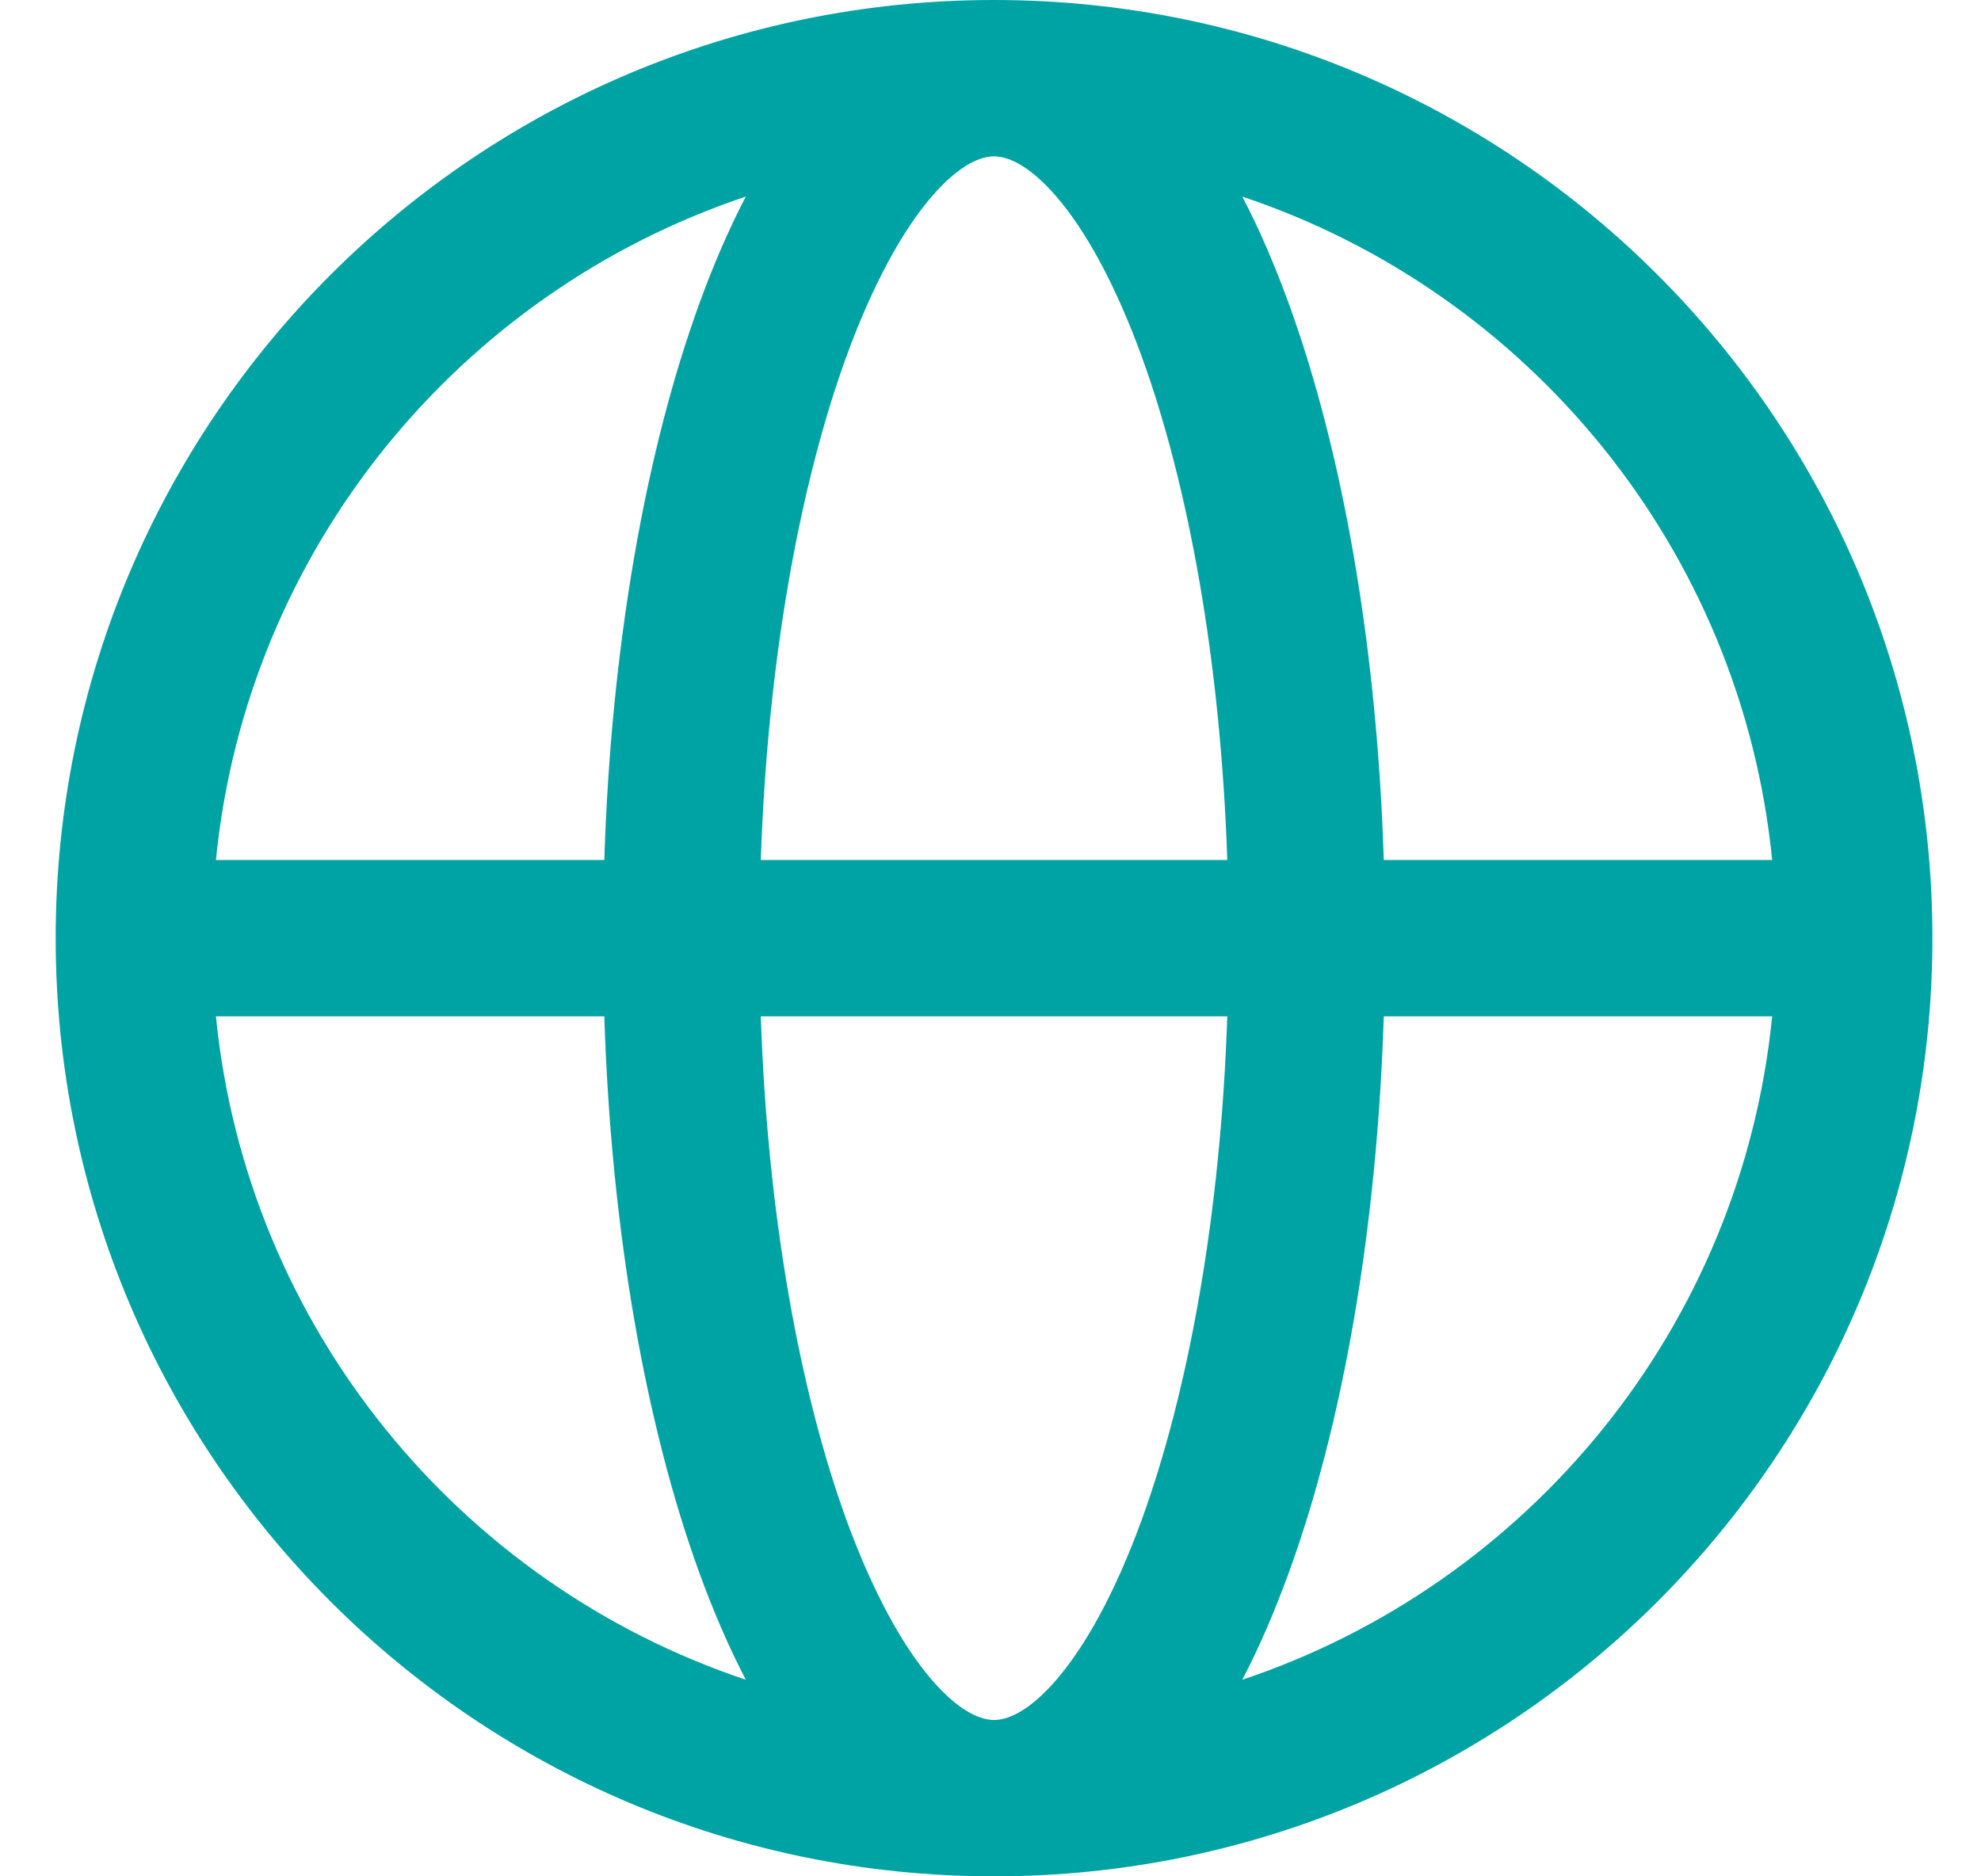 <svg width="19" height="18" viewBox="0 0 19 18" fill="none" xmlns="http://www.w3.org/2000/svg">
<g clip-path="url(#clip0_29586_47934)">
<path fill-rule="evenodd" clip-rule="evenodd" d="M2.071 8.25H5.796C5.861 6.2 6.191 4.333 6.708 2.91C6.841 2.545 6.989 2.201 7.153 1.886C4.406 2.805 2.367 5.271 2.071 8.25ZM9.534 0C4.564 0 0.534 4.03 0.534 9C0.534 13.97 4.564 18 9.534 18C14.504 18 18.534 13.97 18.534 9C18.534 4.03 14.504 0 9.534 0ZM9.534 1.5C9.421 1.5 9.216 1.561 8.935 1.887C8.657 2.211 8.372 2.724 8.117 3.422C7.67 4.655 7.361 6.342 7.297 8.25H11.771C11.707 6.342 11.399 4.655 10.951 3.422C10.697 2.724 10.412 2.211 10.133 1.887C9.852 1.561 9.647 1.5 9.534 1.5ZM13.272 8.25C13.207 6.2 12.878 4.333 12.36 2.91C12.227 2.545 12.08 2.201 11.915 1.886C14.663 2.805 16.701 5.271 16.997 8.25H13.272ZM11.771 9.75H7.297C7.361 11.658 7.67 13.345 8.117 14.578C8.372 15.276 8.657 15.789 8.935 16.113C9.216 16.439 9.421 16.5 9.534 16.5C9.647 16.5 9.852 16.439 10.133 16.113C10.412 15.789 10.697 15.276 10.951 14.578C11.399 13.345 11.707 11.658 11.771 9.75ZM11.915 16.114C12.08 15.799 12.227 15.454 12.36 15.09C12.878 13.667 13.207 11.8 13.272 9.75H16.997C16.701 12.729 14.663 15.195 11.915 16.114ZM7.153 16.114C6.989 15.799 6.841 15.454 6.708 15.09C6.191 13.667 5.861 11.8 5.796 9.75H2.071C2.367 12.729 4.406 15.195 7.153 16.114Z" fill="#00A3A4"/>
</g>
<defs>
<clipPath id="clip0_29586_47934">
<rect width="18" height="18" fill="white" transform="translate(0.534)"/>
</clipPath>
</defs>
</svg>
